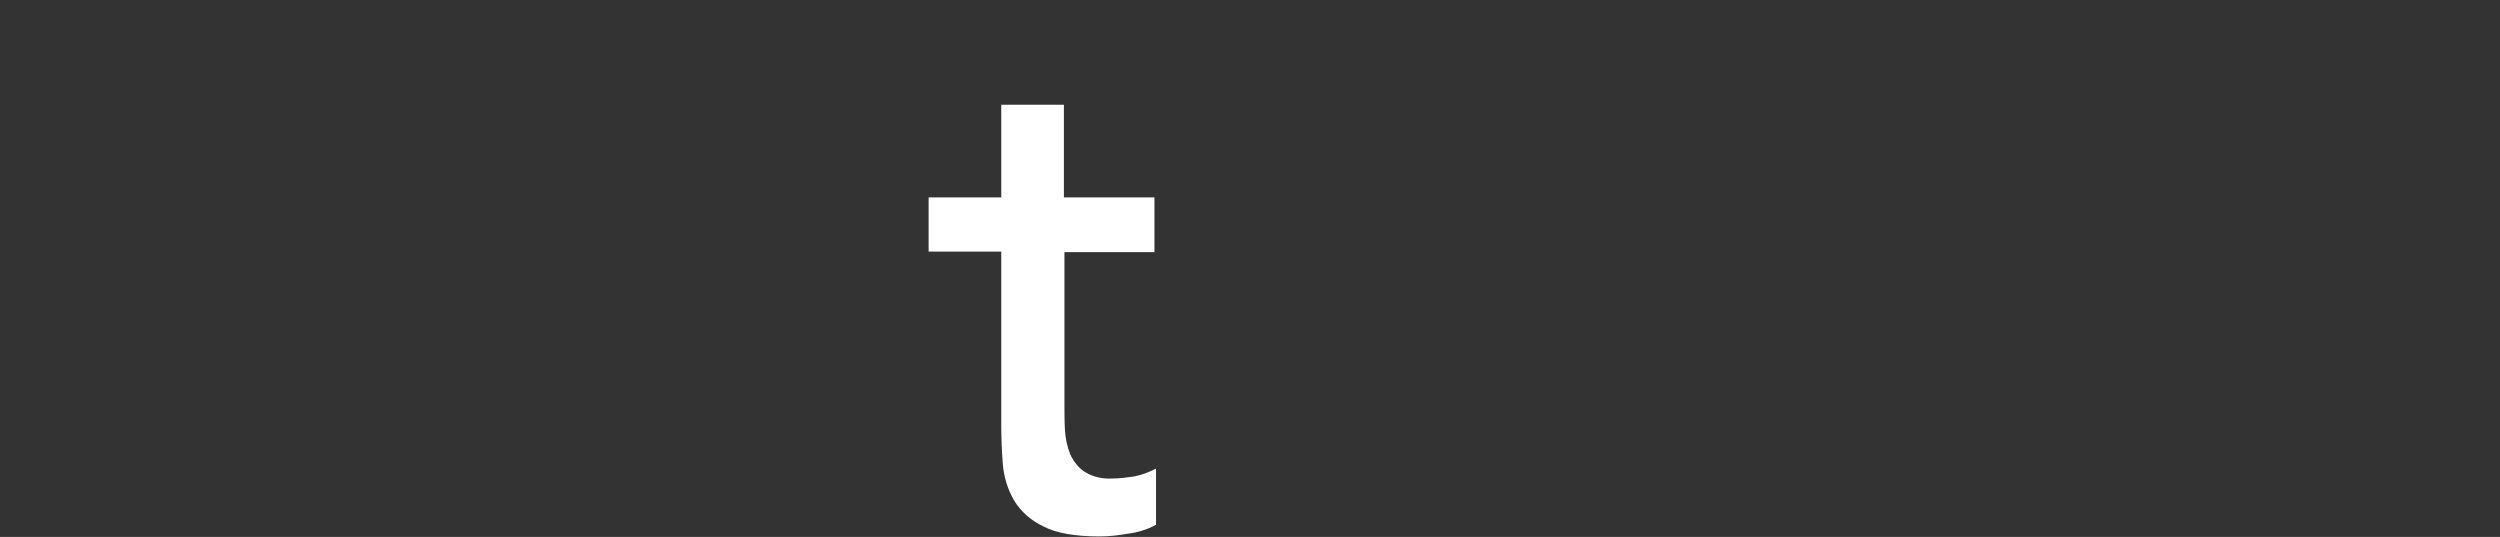 <?xml version="1.0" encoding="utf-8"?>
<!-- Generator: Adobe Illustrator 28.0.0, SVG Export Plug-In . SVG Version: 6.00 Build 0)  -->
<svg version="1.1" id="レイヤー_1" xmlns="http://www.w3.org/2000/svg" xmlns:xlink="http://www.w3.org/1999/xlink" x="0px"
	 y="0px" viewBox="0 0 474.9 102" style="enable-background:new 0 0 474.9 102;" xml:space="preserve">
<rect x="0" y="0" width="474.9" height="102" fill="#333333" stroke="none"/>
<style type="text/css">
	.st0{fill:#FFFFFF;}
</style>
<g id="レイヤー_2_00000079473691209907002850000005250895748429576076_">
	<g id="レイアウト">
		<path class="st0" d="M211.2,90.9c-1.8,0.1-3.6-0.3-5.2-1.3c-1.2-0.8-2.1-2-2.7-3.3c-0.6-1.5-0.9-3-1-4.6c-0.1-1.7-0.1-3.5-0.1-5.2
			V47.9h17.1V37.5h-17.2V19.9h-11.9v17.6h-13.8v10.3h13.8v32.8c0,2.6,0.1,5.1,0.3,7.6c0.2,2.4,0.9,4.7,2.1,6.8
			c1.3,2.2,3.3,3.9,5.6,5c2.5,1.3,6.1,1.9,10.7,1.9c1.8,0,3.5-0.2,5.2-0.5c1.9-0.2,3.8-0.8,5.5-1.7V89c-1.3,0.7-2.7,1.2-4.1,1.5
			C214.1,90.7,212.7,90.9,211.2,90.9z"/>
	</g>
</g>
</svg>
